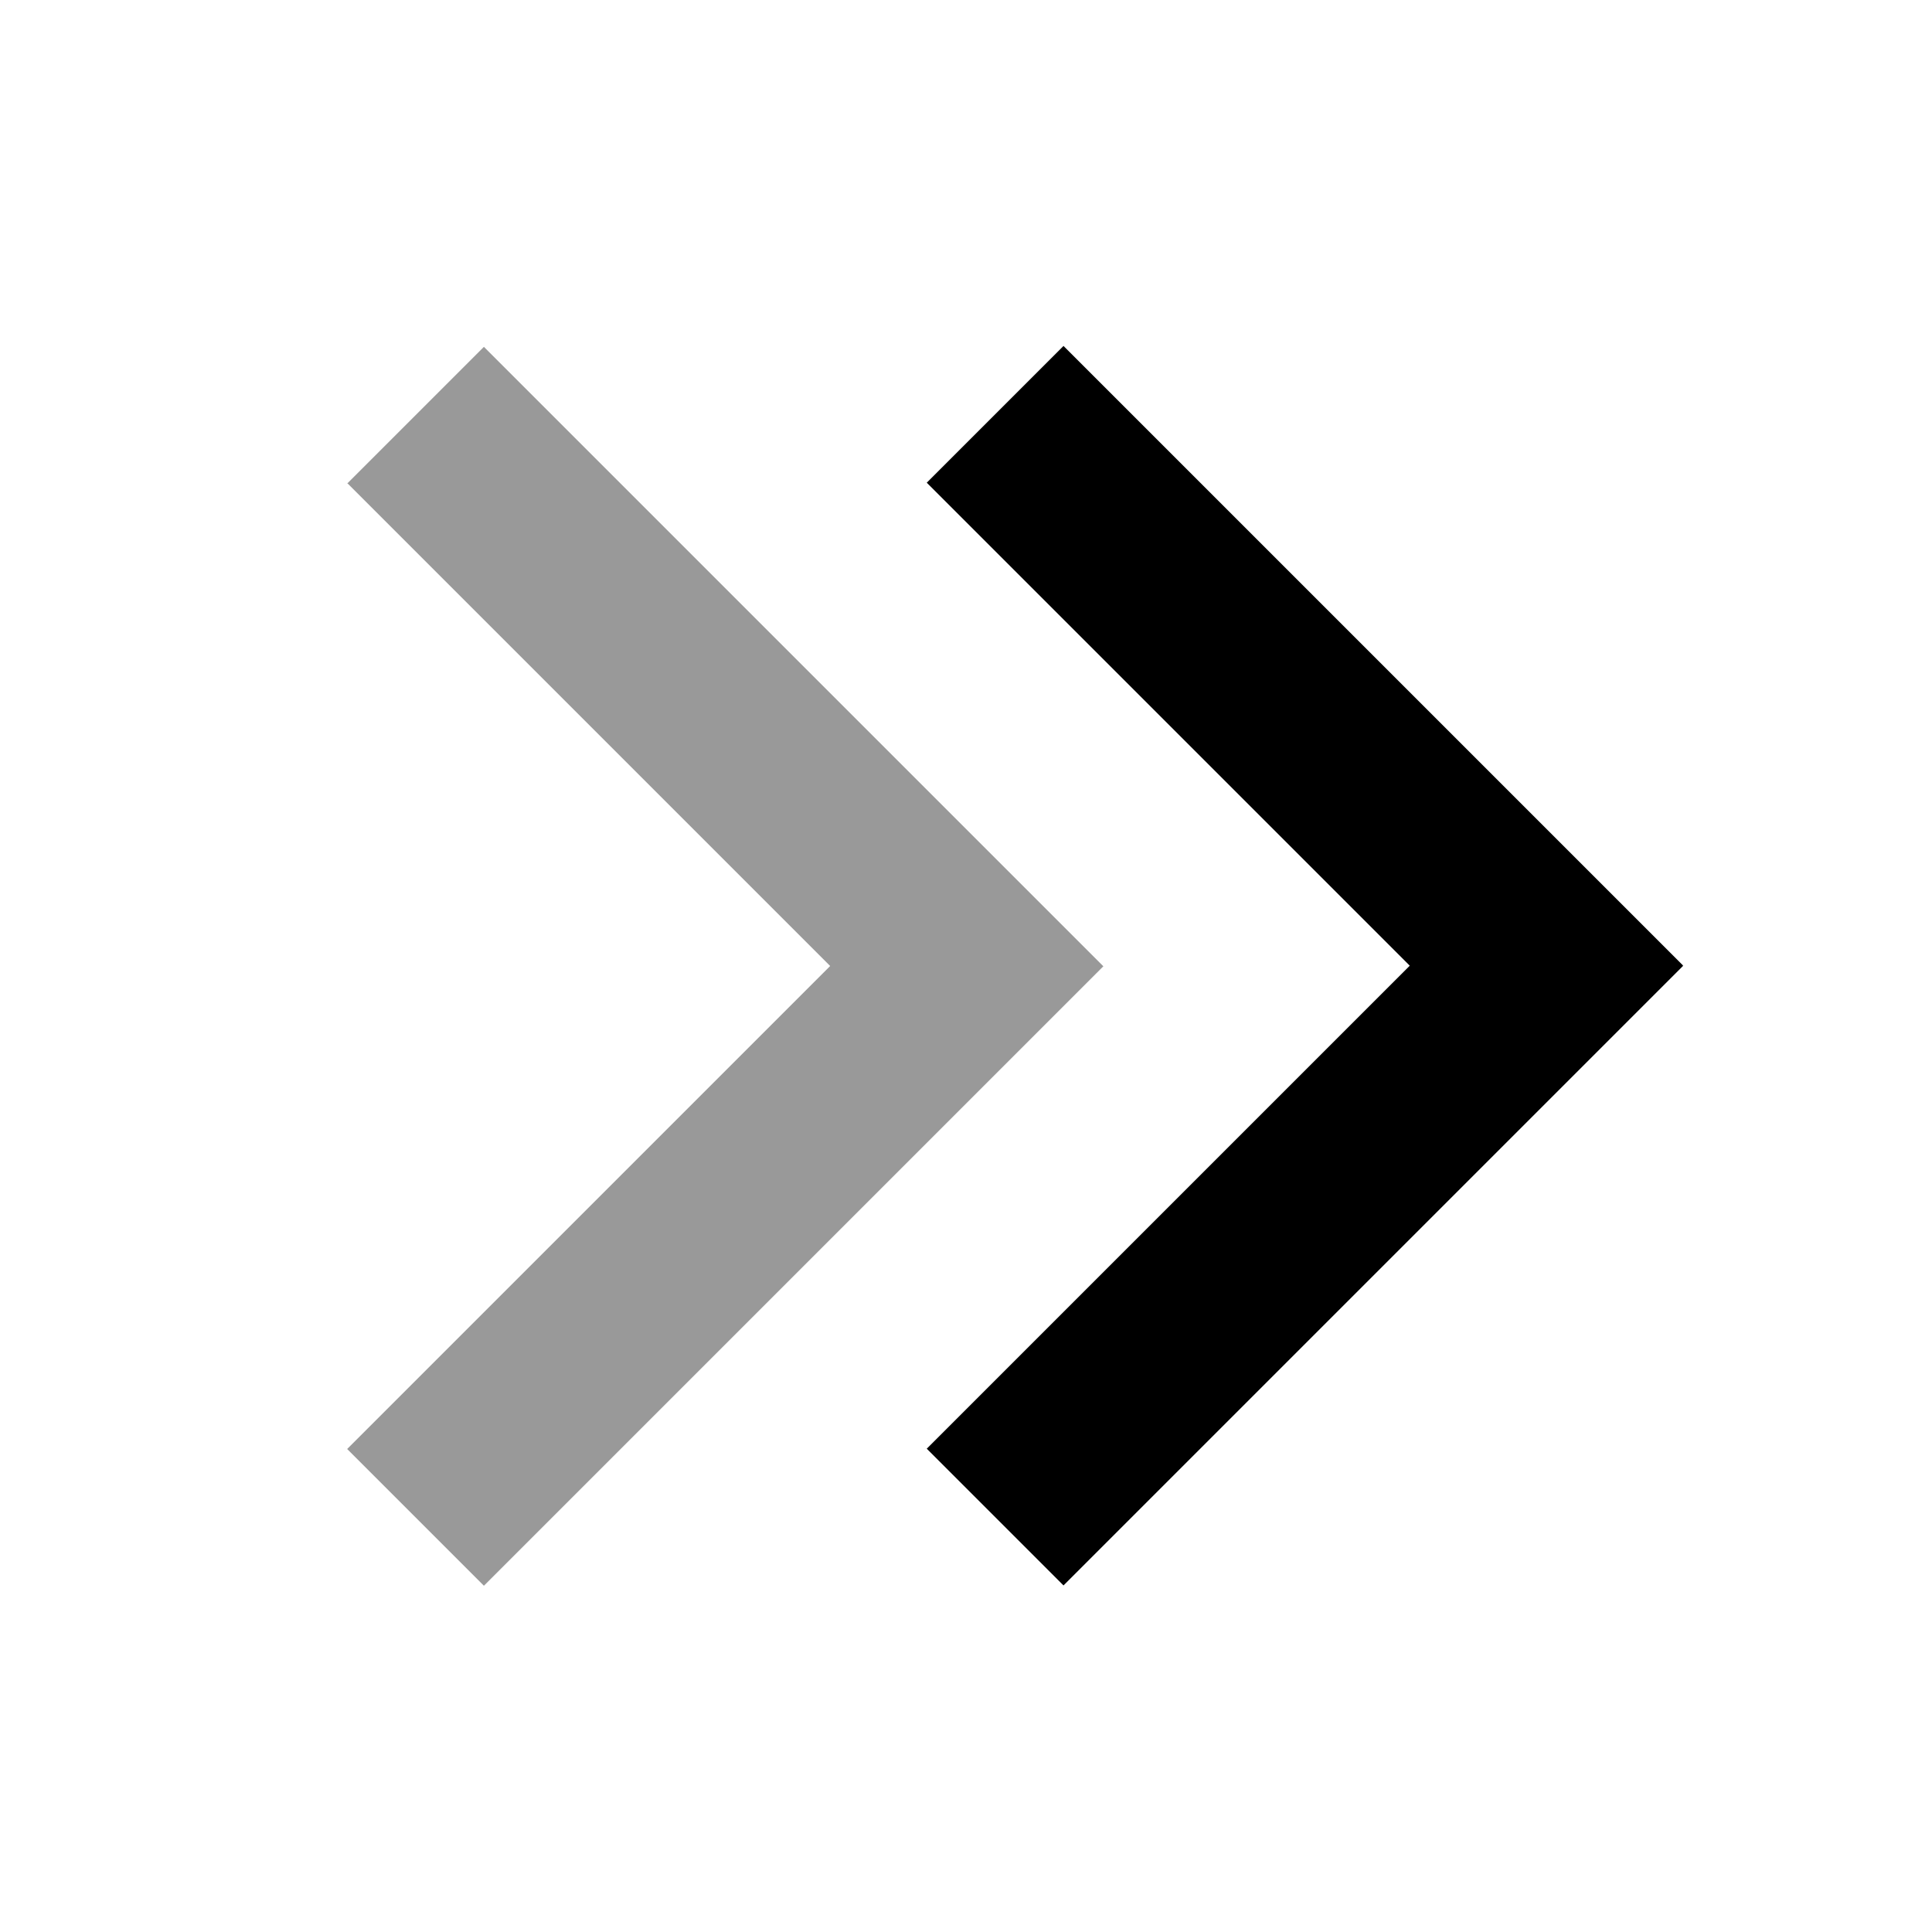 <svg xmlns="http://www.w3.org/2000/svg" viewBox="0 0 640 640"><!--! Font Awesome Pro 7.1.0 by @fontawesome - https://fontawesome.com License - https://fontawesome.com/license (Commercial License) Copyright 2025 Fonticons, Inc. --><path opacity=".4" fill="currentColor" d="M115 160L137.6 182.6L275 320L137.6 457.4L115 480L160.3 525.3L182.9 502.7L342.9 342.7L365.5 320.1L342.9 297.5L182.9 137.5L160.3 114.9L115 160.2z"/><path fill="currentColor" d="M557.5 320L534.9 342.6L374.9 502.6L352.3 525.2L307 479.9L329.6 457.3L467 319.9L329.6 182.5L307 159.9L352.3 114.6L374.9 137.2L534.9 297.2L557.5 319.8z"/></svg>